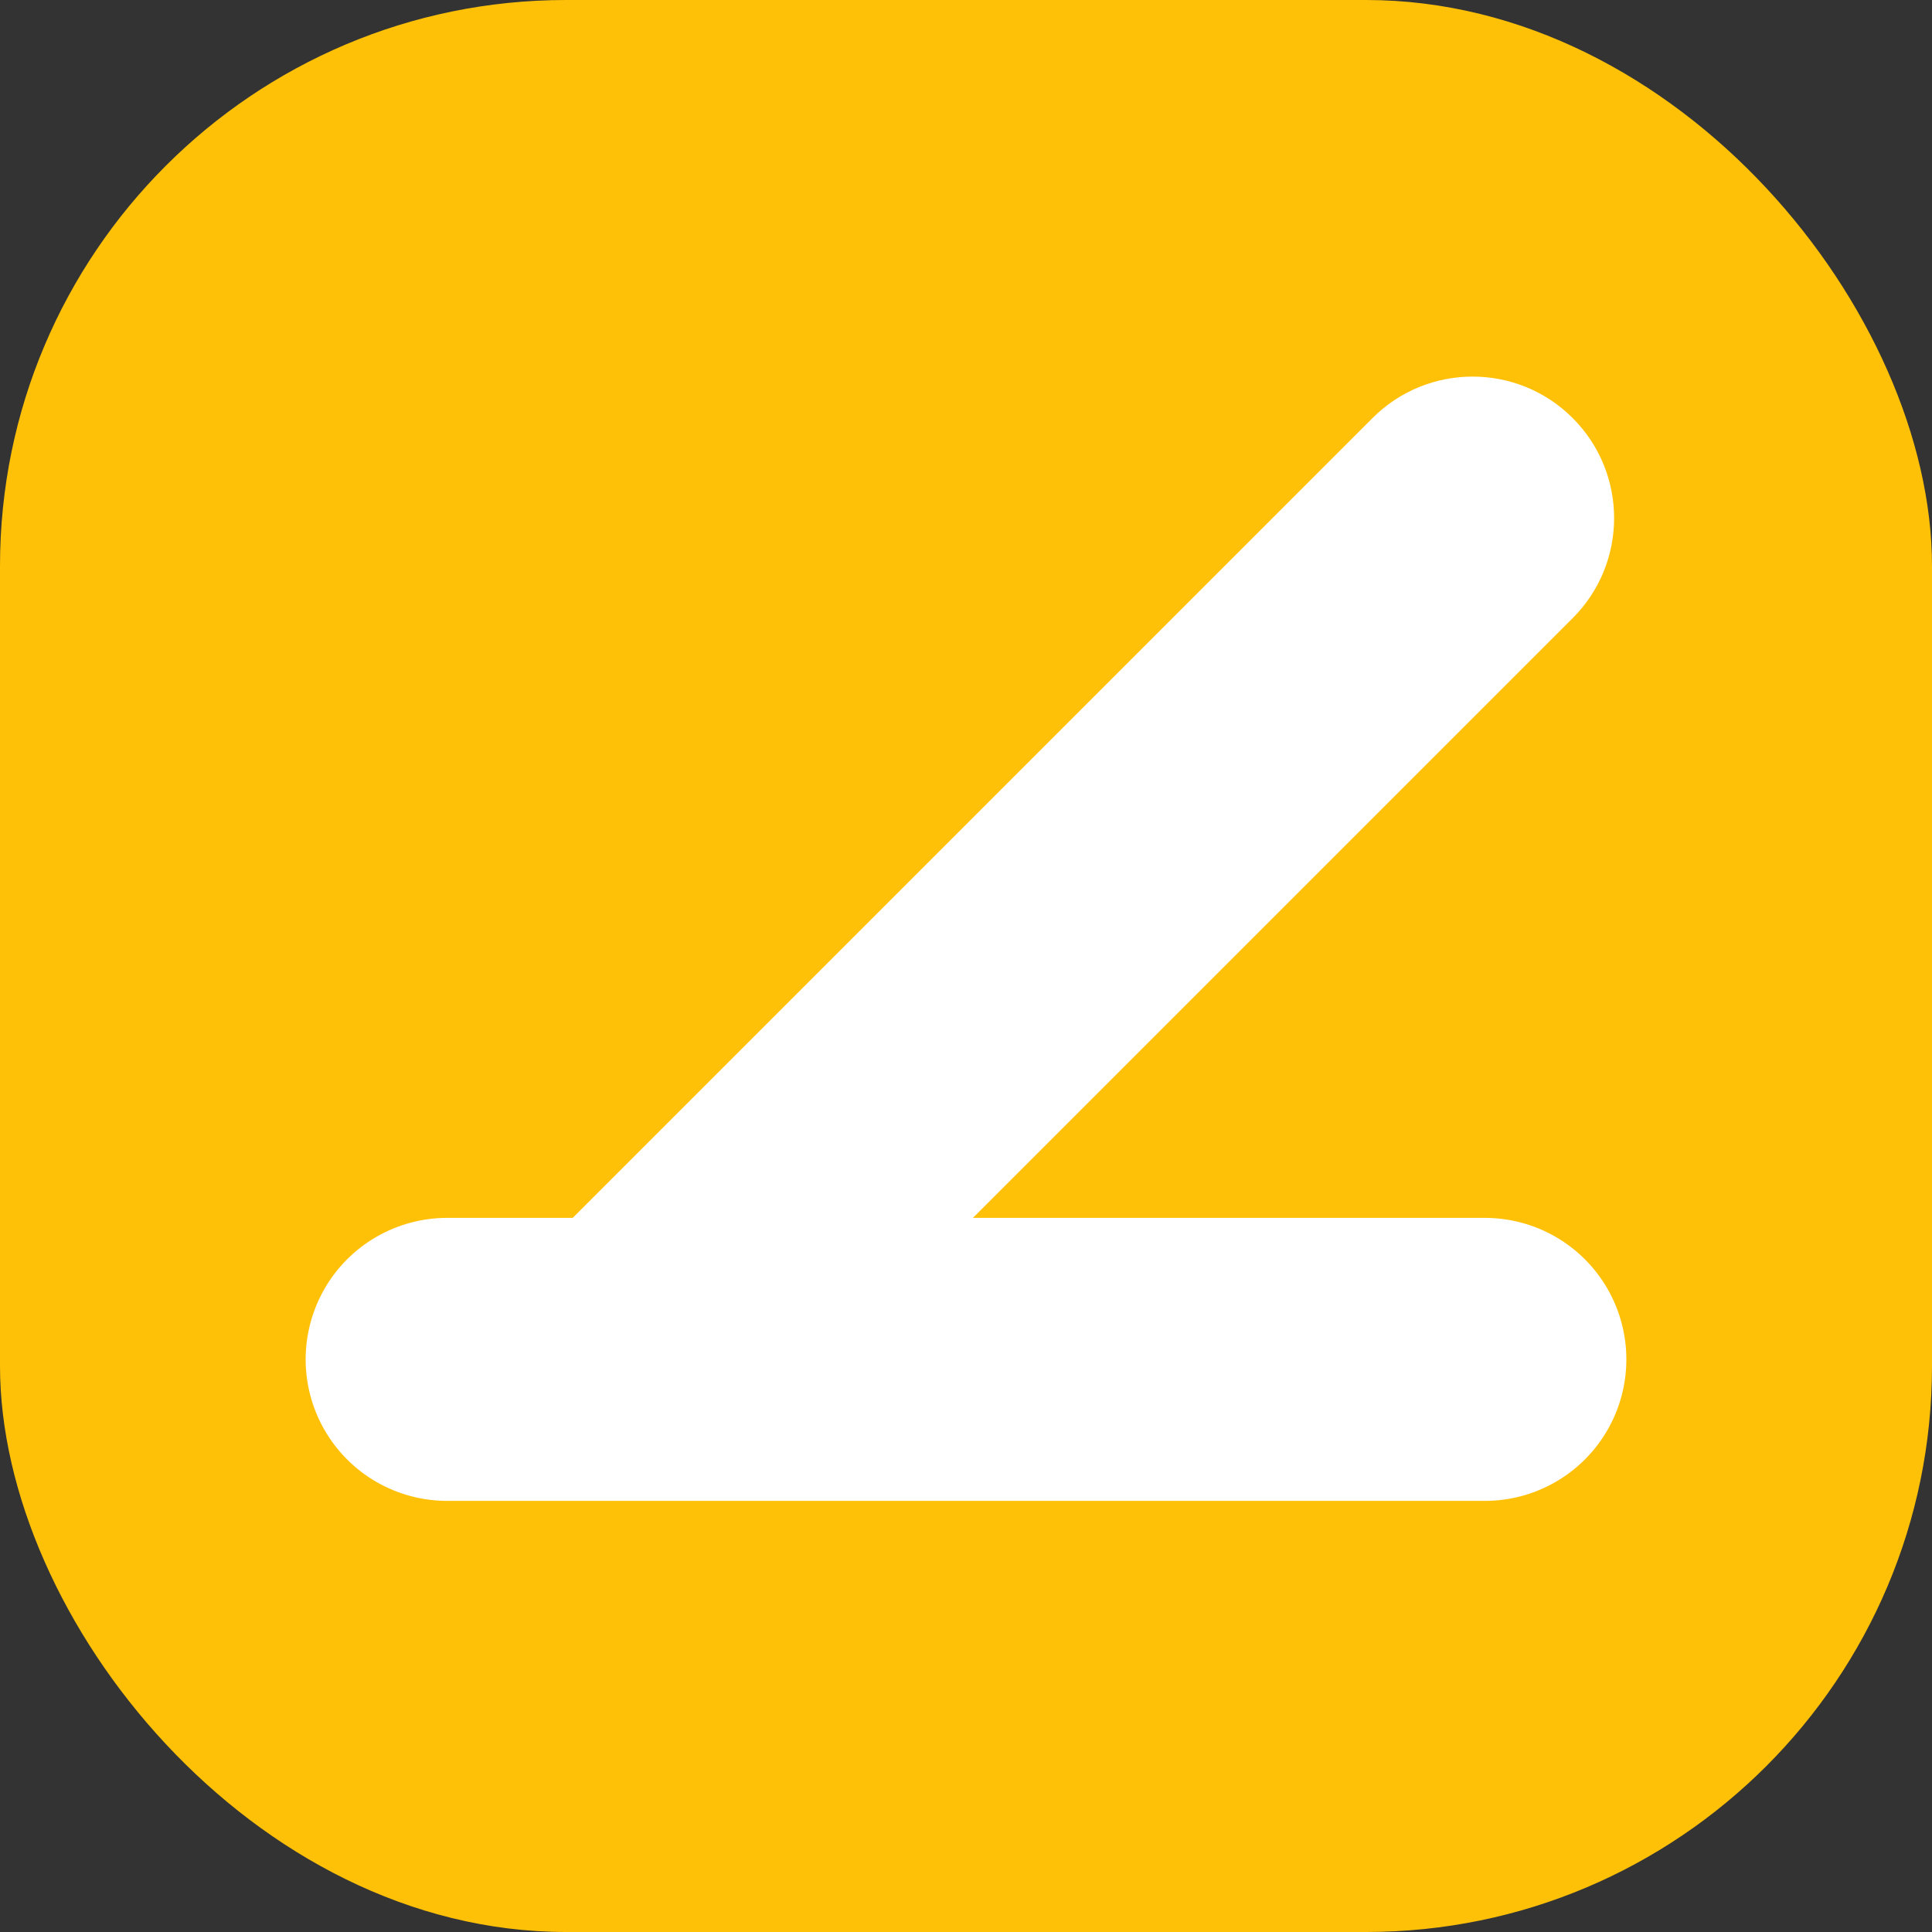 <svg width="1024" height="1024" viewBox="0 0 1024 1024" fill="none" xmlns="http://www.w3.org/2000/svg">
<rect x="0" y="0" width="1024" height="1024" fill="#333333" stroke="none"/>
<rect width="1024" height="1024" rx="300" fill="#FFC107"/>
<path fill-rule="evenodd" clip-rule="evenodd" d="M237 720.5H787H237Z" fill="white"/>
<path d="M237 720.5H787" stroke="white" stroke-width="150" stroke-linecap="round"/>
<path fill-rule="evenodd" clip-rule="evenodd" d="M780.51 274.602L391.602 663.51L780.51 274.602Z" fill="white"/>
<path d="M727.477 221.569C756.767 192.279 804.254 192.279 833.543 221.569C862.833 250.858 862.833 298.345 833.543 327.635L727.477 221.569ZM444.635 716.543L391.602 769.576L285.536 663.51L338.569 610.477L444.635 716.543ZM833.543 327.635L444.635 716.543L338.569 610.477L727.477 221.569L833.543 327.635Z" fill="white"/>
</svg>
